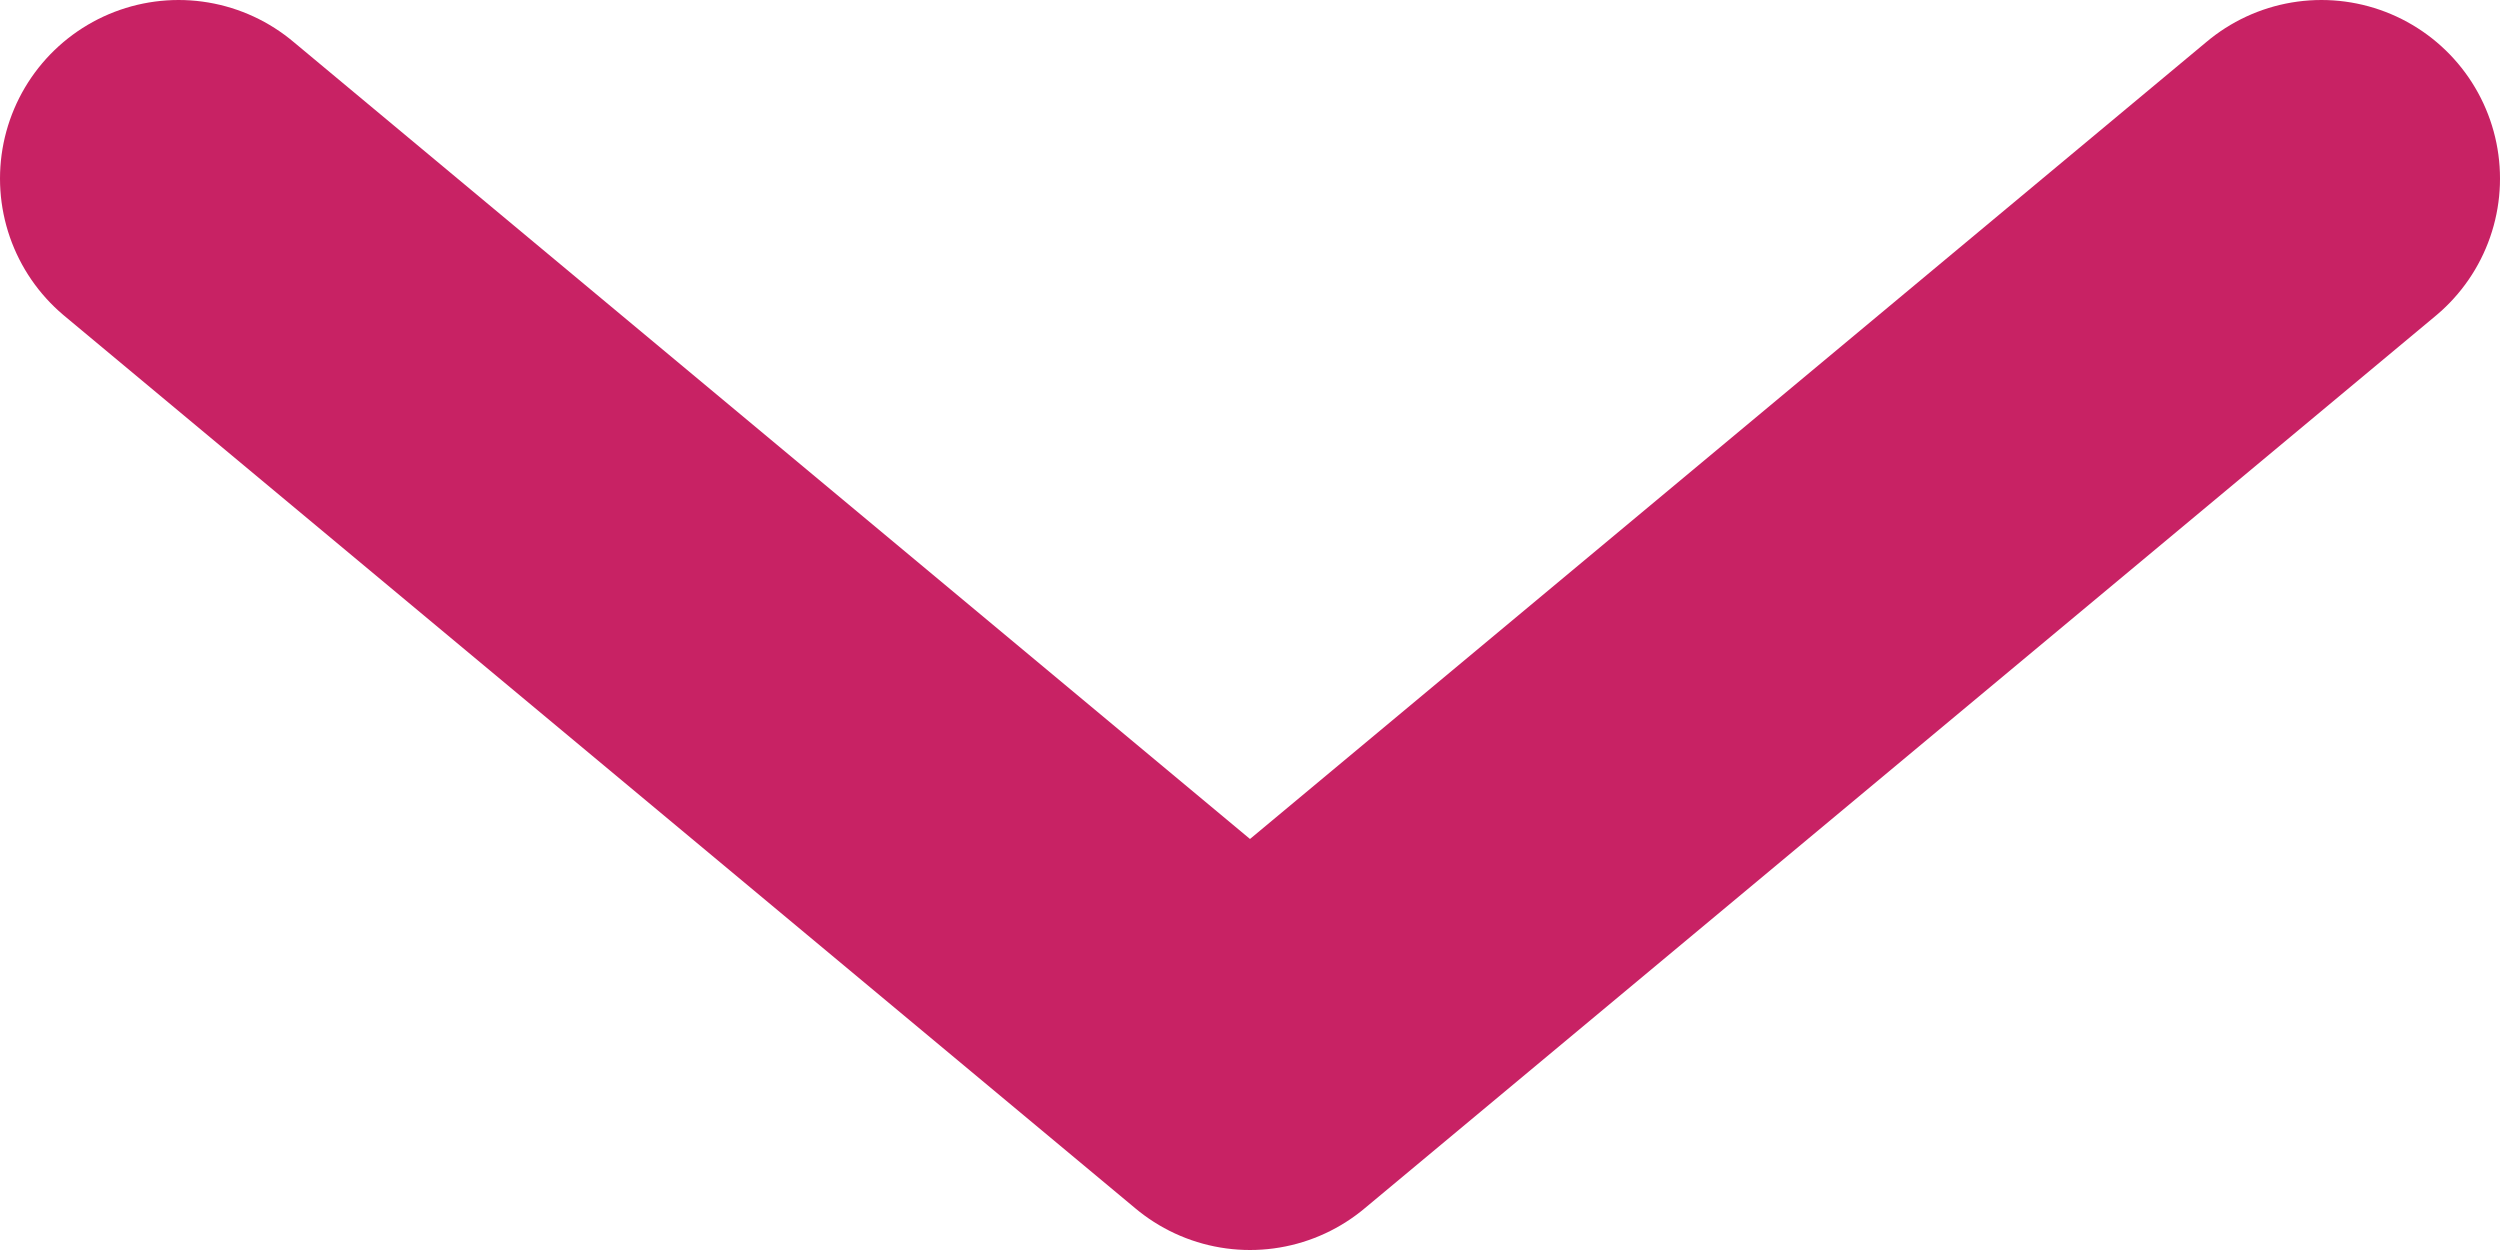 <svg width="14" height="7" viewBox="0 0 14 7" fill="none" xmlns="http://www.w3.org/2000/svg">
<path d="M13 1L7 6L1 1" stroke="#C82264" stroke-width="2" stroke-linecap="round" stroke-linejoin="round"/>
</svg>

